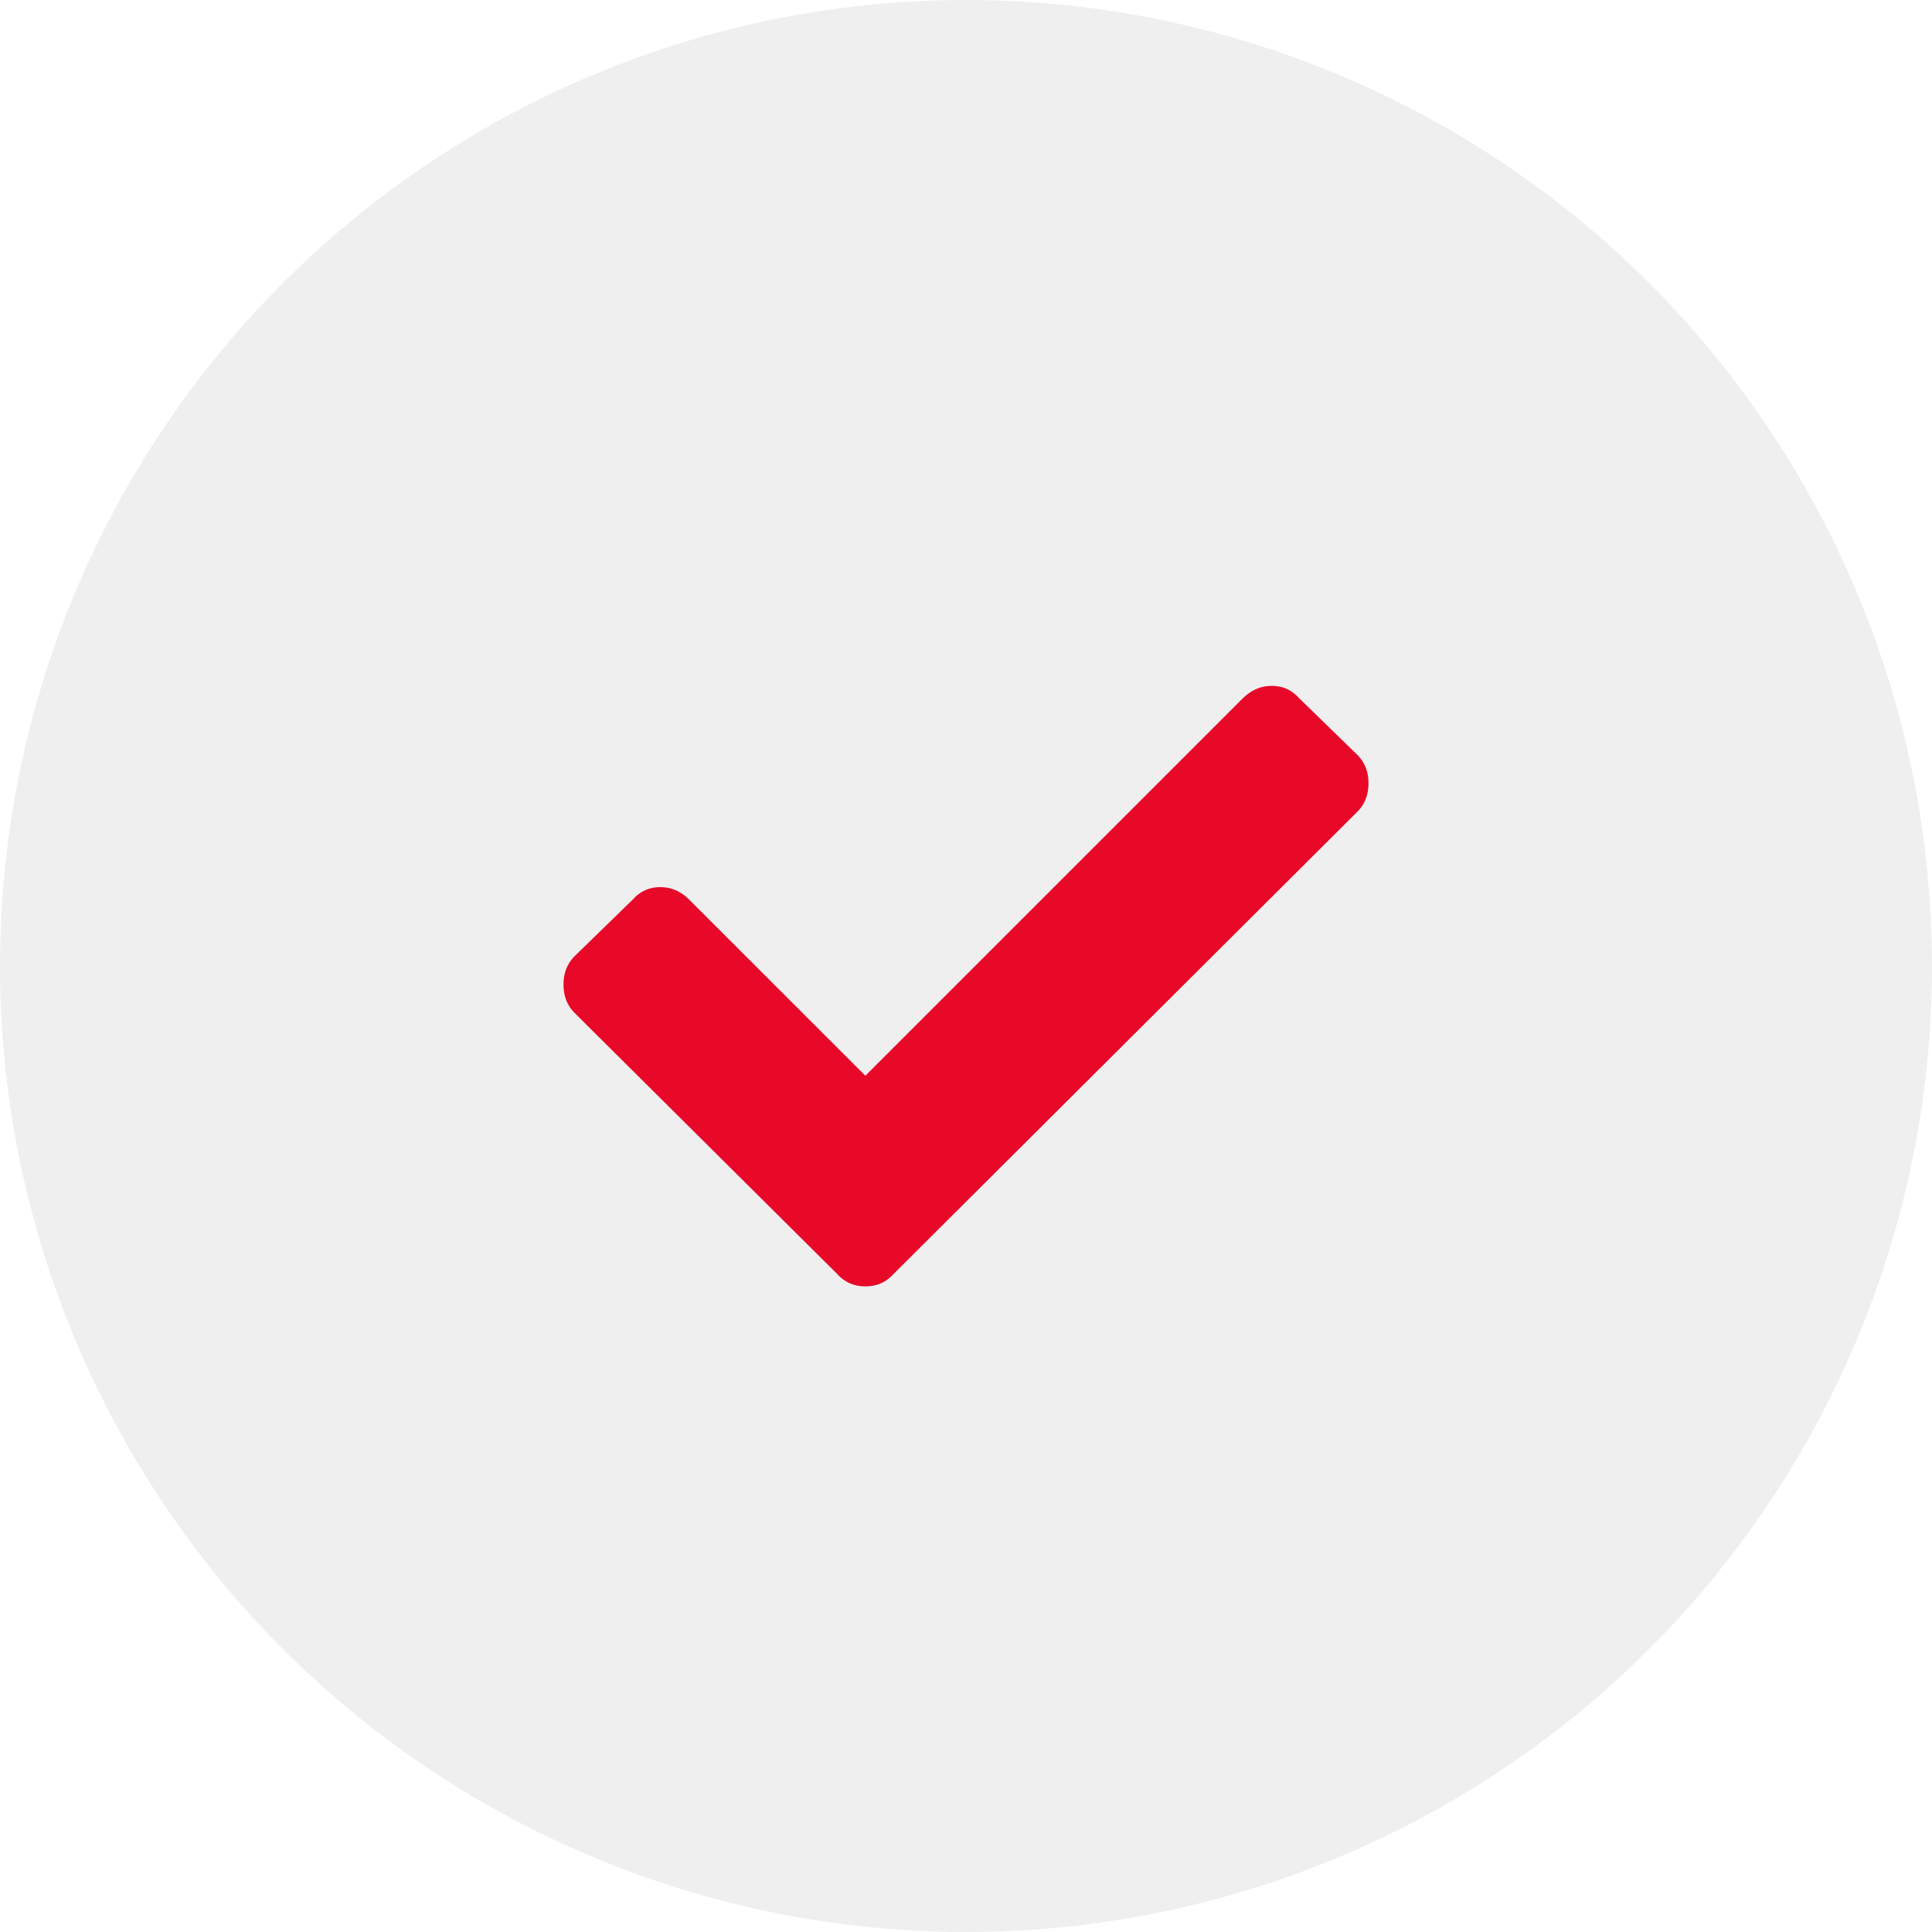 <?xml version="1.0" encoding="UTF-8"?>
<svg width="24px" height="24px" viewBox="0 0 24 24" version="1.1" xmlns="http://www.w3.org/2000/svg" xmlns:xlink="http://www.w3.org/1999/xlink">
    <title>Icon Copy 2</title>
    <g id="Symbols" stroke="none" stroke-width="1" fill="none" fill-rule="evenodd">
        <g id="Header-+-Body-+-Bullets" transform="translate(0, -225)">
            <g id="Bullet-1" transform="translate(0, 224)">
                <g id="Icon-Copy-2" transform="translate(0, 1)">
                    <circle id="Oval" fill="#969696" opacity="0.15" cx="12" cy="12" r="12"></circle>
                    <path d="M10.398,15.824 L7.137,12.582 C7.046,12.491 7,12.374 7,12.23 C7,12.087 7.046,11.97 7.137,11.879 L7.859,11.176 C7.951,11.072 8.064,11.02 8.201,11.02 C8.338,11.02 8.458,11.072 8.562,11.176 L10.75,13.363 L15.437,8.676 C15.542,8.572 15.662,8.52 15.799,8.52 C15.936,8.52 16.049,8.572 16.141,8.676 L16.863,9.379 C16.954,9.47 17,9.587 17,9.73 C17,9.874 16.954,9.991 16.863,10.082 L11.102,15.824 C11.01,15.928 10.893,15.98 10.75,15.98 C10.607,15.98 10.49,15.928 10.398,15.824 Z" id="Icon" fill="#E80828" fill-rule="nonzero"></path>
                </g>
            </g>
        </g>
    </g>
</svg>